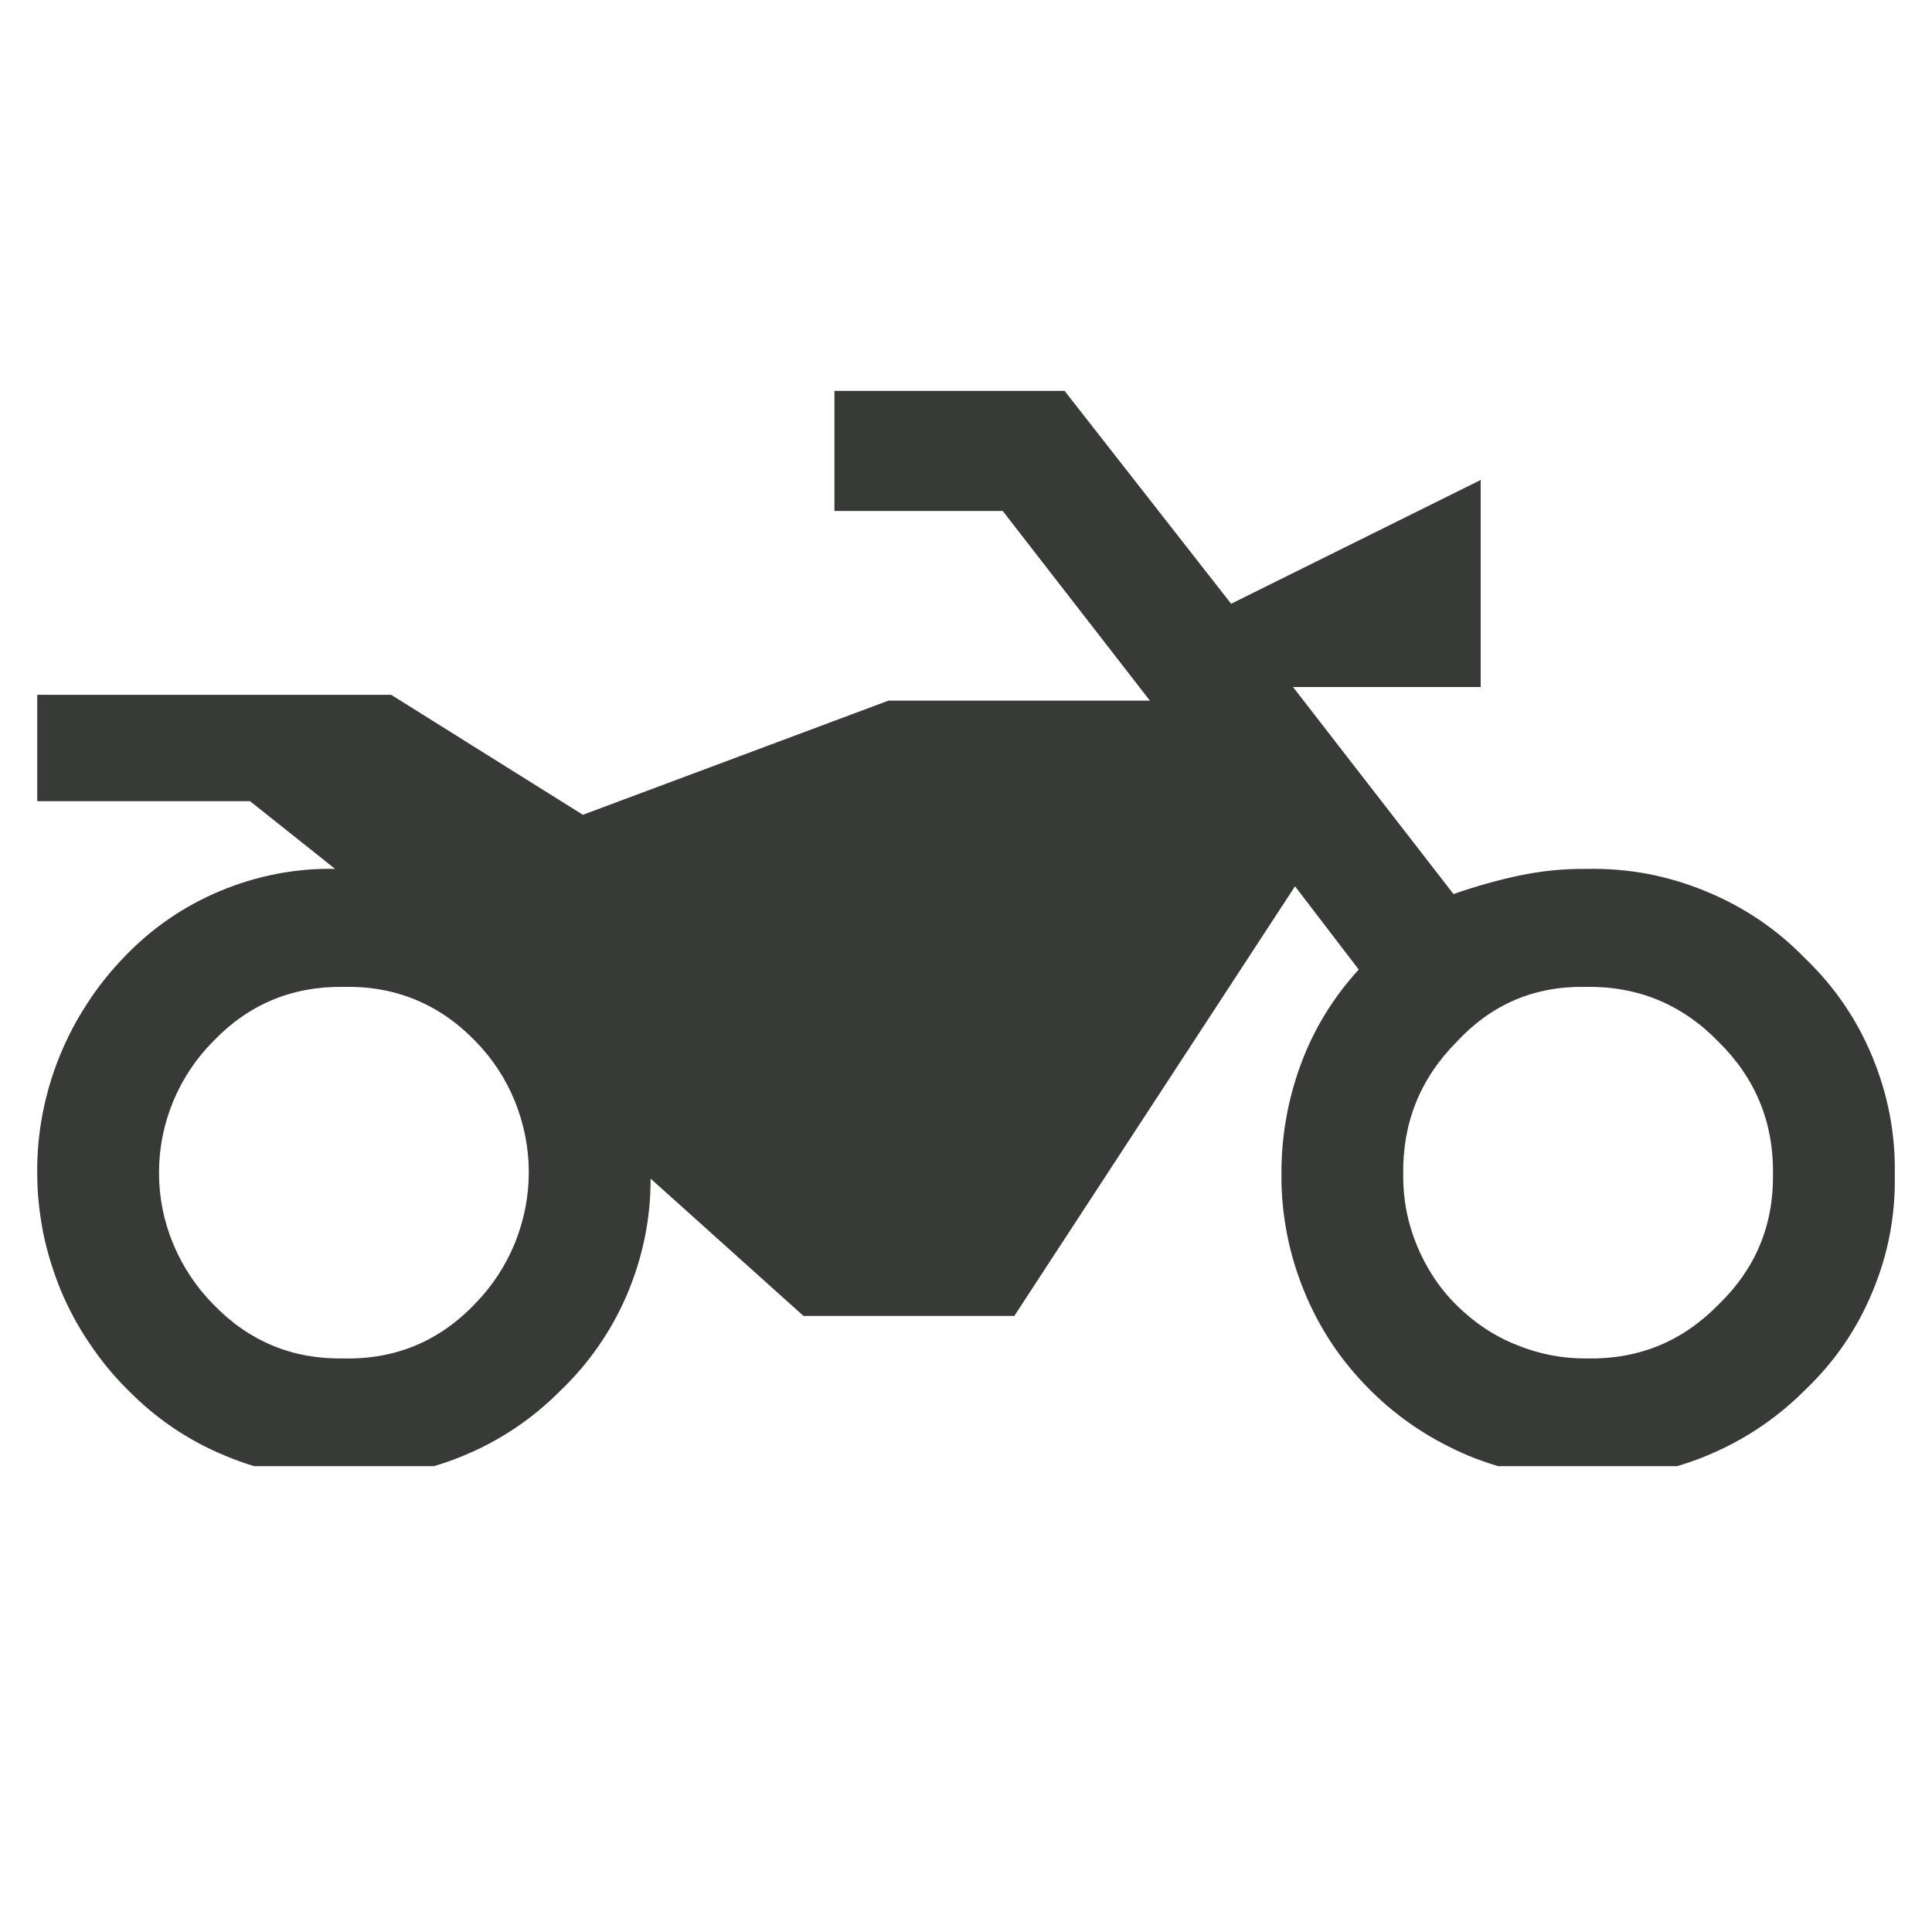 <svg xmlns="http://www.w3.org/2000/svg" xmlns:xlink="http://www.w3.org/1999/xlink" width="40" zoomAndPan="magnify" viewBox="0 0 30 30" height="40" preserveAspectRatio="xMidYMid meet" version="1.0"><defs><clipPath id="9f882115bc"><path d="M 0.484 6.07 L 29.516 6.07 L 29.516 22.766 L 0.484 22.766 Z M 0.484 6.07 " clip-rule="nonzero"/></clipPath></defs><g clip-path="url(#9f882115bc)"><path fill="#373a36" d="M 5.324 22.957 C 4.695 22.965 4.09 22.852 3.508 22.609 C 2.926 22.371 2.414 22.023 1.977 21.574 C 1.754 21.355 1.559 21.113 1.387 20.855 C 1.211 20.598 1.066 20.324 0.945 20.039 C 0.828 19.75 0.734 19.453 0.672 19.148 C 0.613 18.844 0.578 18.539 0.578 18.227 C 0.574 17.914 0.602 17.605 0.66 17.301 C 0.719 16.996 0.805 16.699 0.922 16.41 C 1.039 16.121 1.18 15.848 1.352 15.586 C 1.52 15.324 1.715 15.082 1.93 14.859 C 2.355 14.414 2.855 14.07 3.426 13.832 C 3.992 13.598 4.586 13.48 5.203 13.492 L 3.883 12.441 L 0.578 12.441 L 0.578 10.789 L 6.074 10.789 L 9.051 12.652 L 13.797 10.879 L 17.855 10.879 L 15.57 7.934 L 12.957 7.934 L 12.957 6.07 L 16.531 6.07 L 19.117 9.375 L 22.992 7.453 L 22.992 10.668 L 20.078 10.668 L 22.57 13.883 C 22.902 13.766 23.238 13.672 23.578 13.598 C 23.93 13.523 24.285 13.488 24.645 13.492 C 25.281 13.48 25.891 13.594 26.477 13.836 C 27.066 14.074 27.582 14.422 28.023 14.875 C 28.48 15.312 28.832 15.824 29.074 16.41 C 29.316 16.996 29.434 17.605 29.422 18.238 C 29.434 18.871 29.32 19.477 29.074 20.062 C 28.832 20.645 28.484 21.152 28.023 21.59 C 27.574 22.039 27.051 22.383 26.461 22.621 C 25.867 22.859 25.254 22.969 24.613 22.957 C 24.305 22.957 23.996 22.93 23.691 22.871 C 23.387 22.812 23.094 22.723 22.805 22.605 C 22.52 22.484 22.246 22.34 21.988 22.168 C 21.73 21.996 21.492 21.801 21.273 21.582 C 21.055 21.363 20.855 21.125 20.684 20.867 C 20.512 20.609 20.367 20.336 20.25 20.047 C 20.133 19.762 20.043 19.465 19.984 19.16 C 19.926 18.855 19.895 18.551 19.898 18.238 C 19.895 17.648 19.996 17.078 20.199 16.527 C 20.402 15.977 20.703 15.488 21.098 15.055 L 20.109 13.762 L 15.75 20.434 L 12.477 20.434 L 10.102 18.301 C 10.105 18.926 9.98 19.523 9.738 20.098 C 9.492 20.672 9.141 21.176 8.691 21.605 C 8.246 22.051 7.73 22.391 7.145 22.625 C 6.562 22.859 5.953 22.969 5.324 22.957 Z M 5.324 21.094 C 6.137 21.113 6.824 20.828 7.383 20.238 C 7.648 19.965 7.852 19.652 7.996 19.301 C 8.137 18.949 8.211 18.582 8.211 18.203 C 8.211 17.82 8.137 17.457 7.996 17.102 C 7.852 16.75 7.648 16.438 7.383 16.168 C 6.82 15.586 6.133 15.305 5.324 15.324 C 4.531 15.316 3.863 15.594 3.312 16.168 C 3.043 16.438 2.836 16.75 2.688 17.105 C 2.543 17.457 2.469 17.828 2.469 18.211 C 2.469 18.594 2.543 18.961 2.688 19.312 C 2.836 19.668 3.043 19.98 3.312 20.254 C 3.863 20.824 4.531 21.105 5.324 21.094 Z M 24.645 21.094 C 25.449 21.109 26.129 20.828 26.688 20.254 C 27.258 19.703 27.539 19.031 27.531 18.238 C 27.543 17.434 27.262 16.746 26.688 16.18 C 26.121 15.594 25.43 15.309 24.613 15.324 C 23.82 15.312 23.156 15.598 22.617 16.18 C 22.051 16.75 21.777 17.438 21.789 18.238 C 21.785 18.617 21.855 18.984 22 19.336 C 22.145 19.688 22.348 20 22.617 20.266 C 22.887 20.535 23.195 20.742 23.547 20.883 C 23.898 21.027 24.266 21.098 24.645 21.094 Z M 24.645 21.094 " fill-opacity="1" fill-rule="nonzero"/></g></svg>